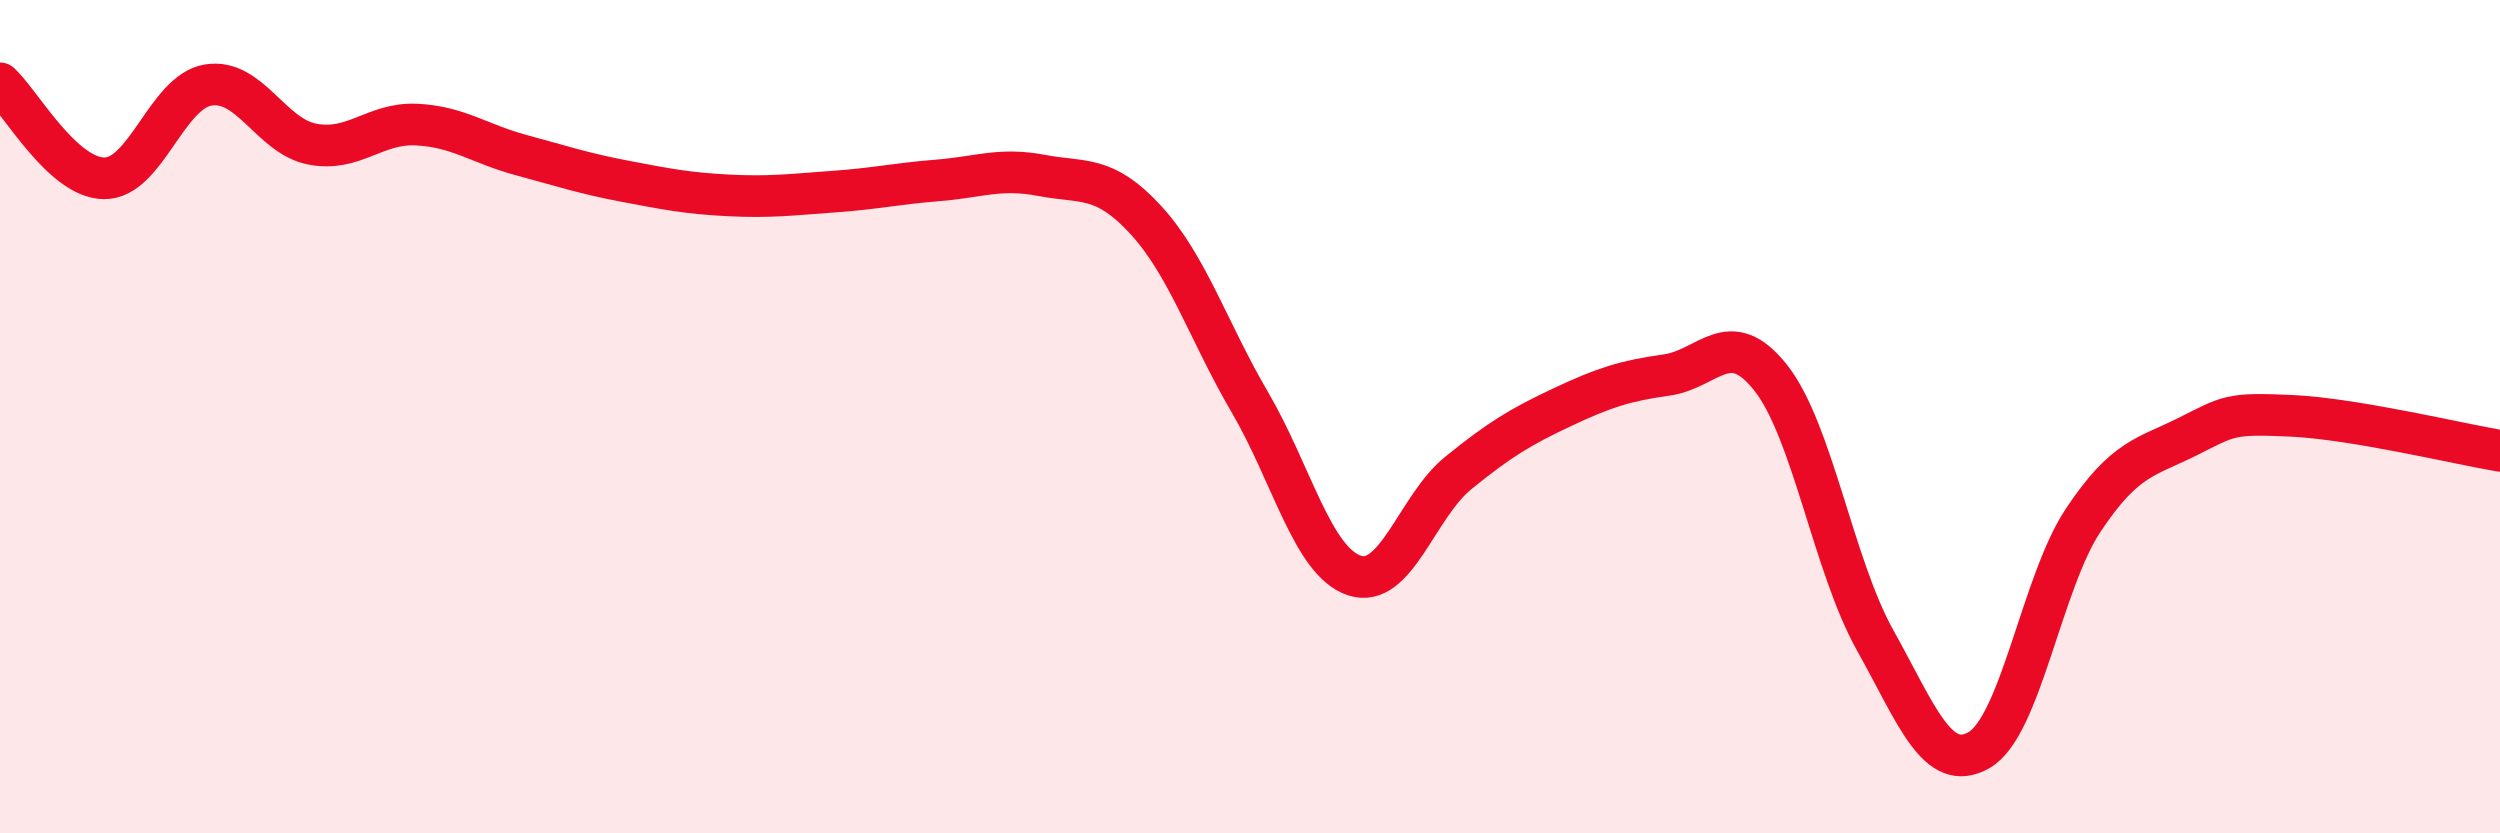 
    <svg width="60" height="20" viewBox="0 0 60 20" xmlns="http://www.w3.org/2000/svg">
      <path
        d="M 0,2 C 0.5,2.46 1.5,4.27 2.5,4.28 C 3.5,4.29 4,2.2 5,2.04 C 6,1.88 6.5,3.27 7.5,3.46 C 8.5,3.65 9,2.94 10,2.99 C 11,3.04 11.5,3.45 12.5,3.72 C 13.5,3.99 14,4.16 15,4.35 C 16,4.54 16.5,4.64 17.5,4.69 C 18.5,4.74 19,4.67 20,4.6 C 21,4.53 21.5,4.41 22.5,4.33 C 23.5,4.25 24,4.02 25,4.21 C 26,4.4 26.5,4.19 27.5,5.28 C 28.5,6.37 29,7.95 30,9.66 C 31,11.37 31.5,13.47 32.5,13.81 C 33.5,14.15 34,12.16 35,11.35 C 36,10.54 36.5,10.24 37.5,9.77 C 38.5,9.3 39,9.14 40,9 C 41,8.86 41.5,7.8 42.5,9.07 C 43.5,10.34 44,13.57 45,15.36 C 46,17.15 46.5,18.58 47.5,18 C 48.5,17.42 49,13.98 50,12.48 C 51,10.98 51.5,10.98 52.5,10.48 C 53.5,9.98 53.5,9.91 55,9.98 C 56.5,10.05 59,10.65 60,10.82L60 20L0 20Z"
        fill="#EB0A25"
        opacity="0.1"
        stroke-linecap="round"
        stroke-linejoin="round"
      />
      <path
        d="M 0,2 C 0.5,2.46 1.5,4.27 2.5,4.28 C 3.5,4.29 4,2.2 5,2.04 C 6,1.88 6.5,3.27 7.5,3.46 C 8.5,3.65 9,2.94 10,2.99 C 11,3.04 11.5,3.45 12.5,3.72 C 13.5,3.99 14,4.16 15,4.35 C 16,4.54 16.5,4.64 17.5,4.69 C 18.5,4.74 19,4.67 20,4.6 C 21,4.53 21.5,4.41 22.5,4.33 C 23.5,4.25 24,4.02 25,4.21 C 26,4.4 26.5,4.19 27.5,5.28 C 28.5,6.37 29,7.95 30,9.66 C 31,11.37 31.5,13.47 32.5,13.81 C 33.5,14.15 34,12.16 35,11.35 C 36,10.54 36.5,10.24 37.5,9.77 C 38.5,9.3 39,9.14 40,9 C 41,8.86 41.5,7.8 42.5,9.07 C 43.5,10.34 44,13.57 45,15.36 C 46,17.15 46.5,18.58 47.5,18 C 48.5,17.42 49,13.98 50,12.48 C 51,10.98 51.5,10.98 52.5,10.48 C 53.5,9.98 53.5,9.91 55,9.98 C 56.5,10.05 59,10.65 60,10.82"
        stroke="#EB0A25"
        stroke-width="1"
        fill="none"
        stroke-linecap="round"
        stroke-linejoin="round"
      />
    </svg>
  